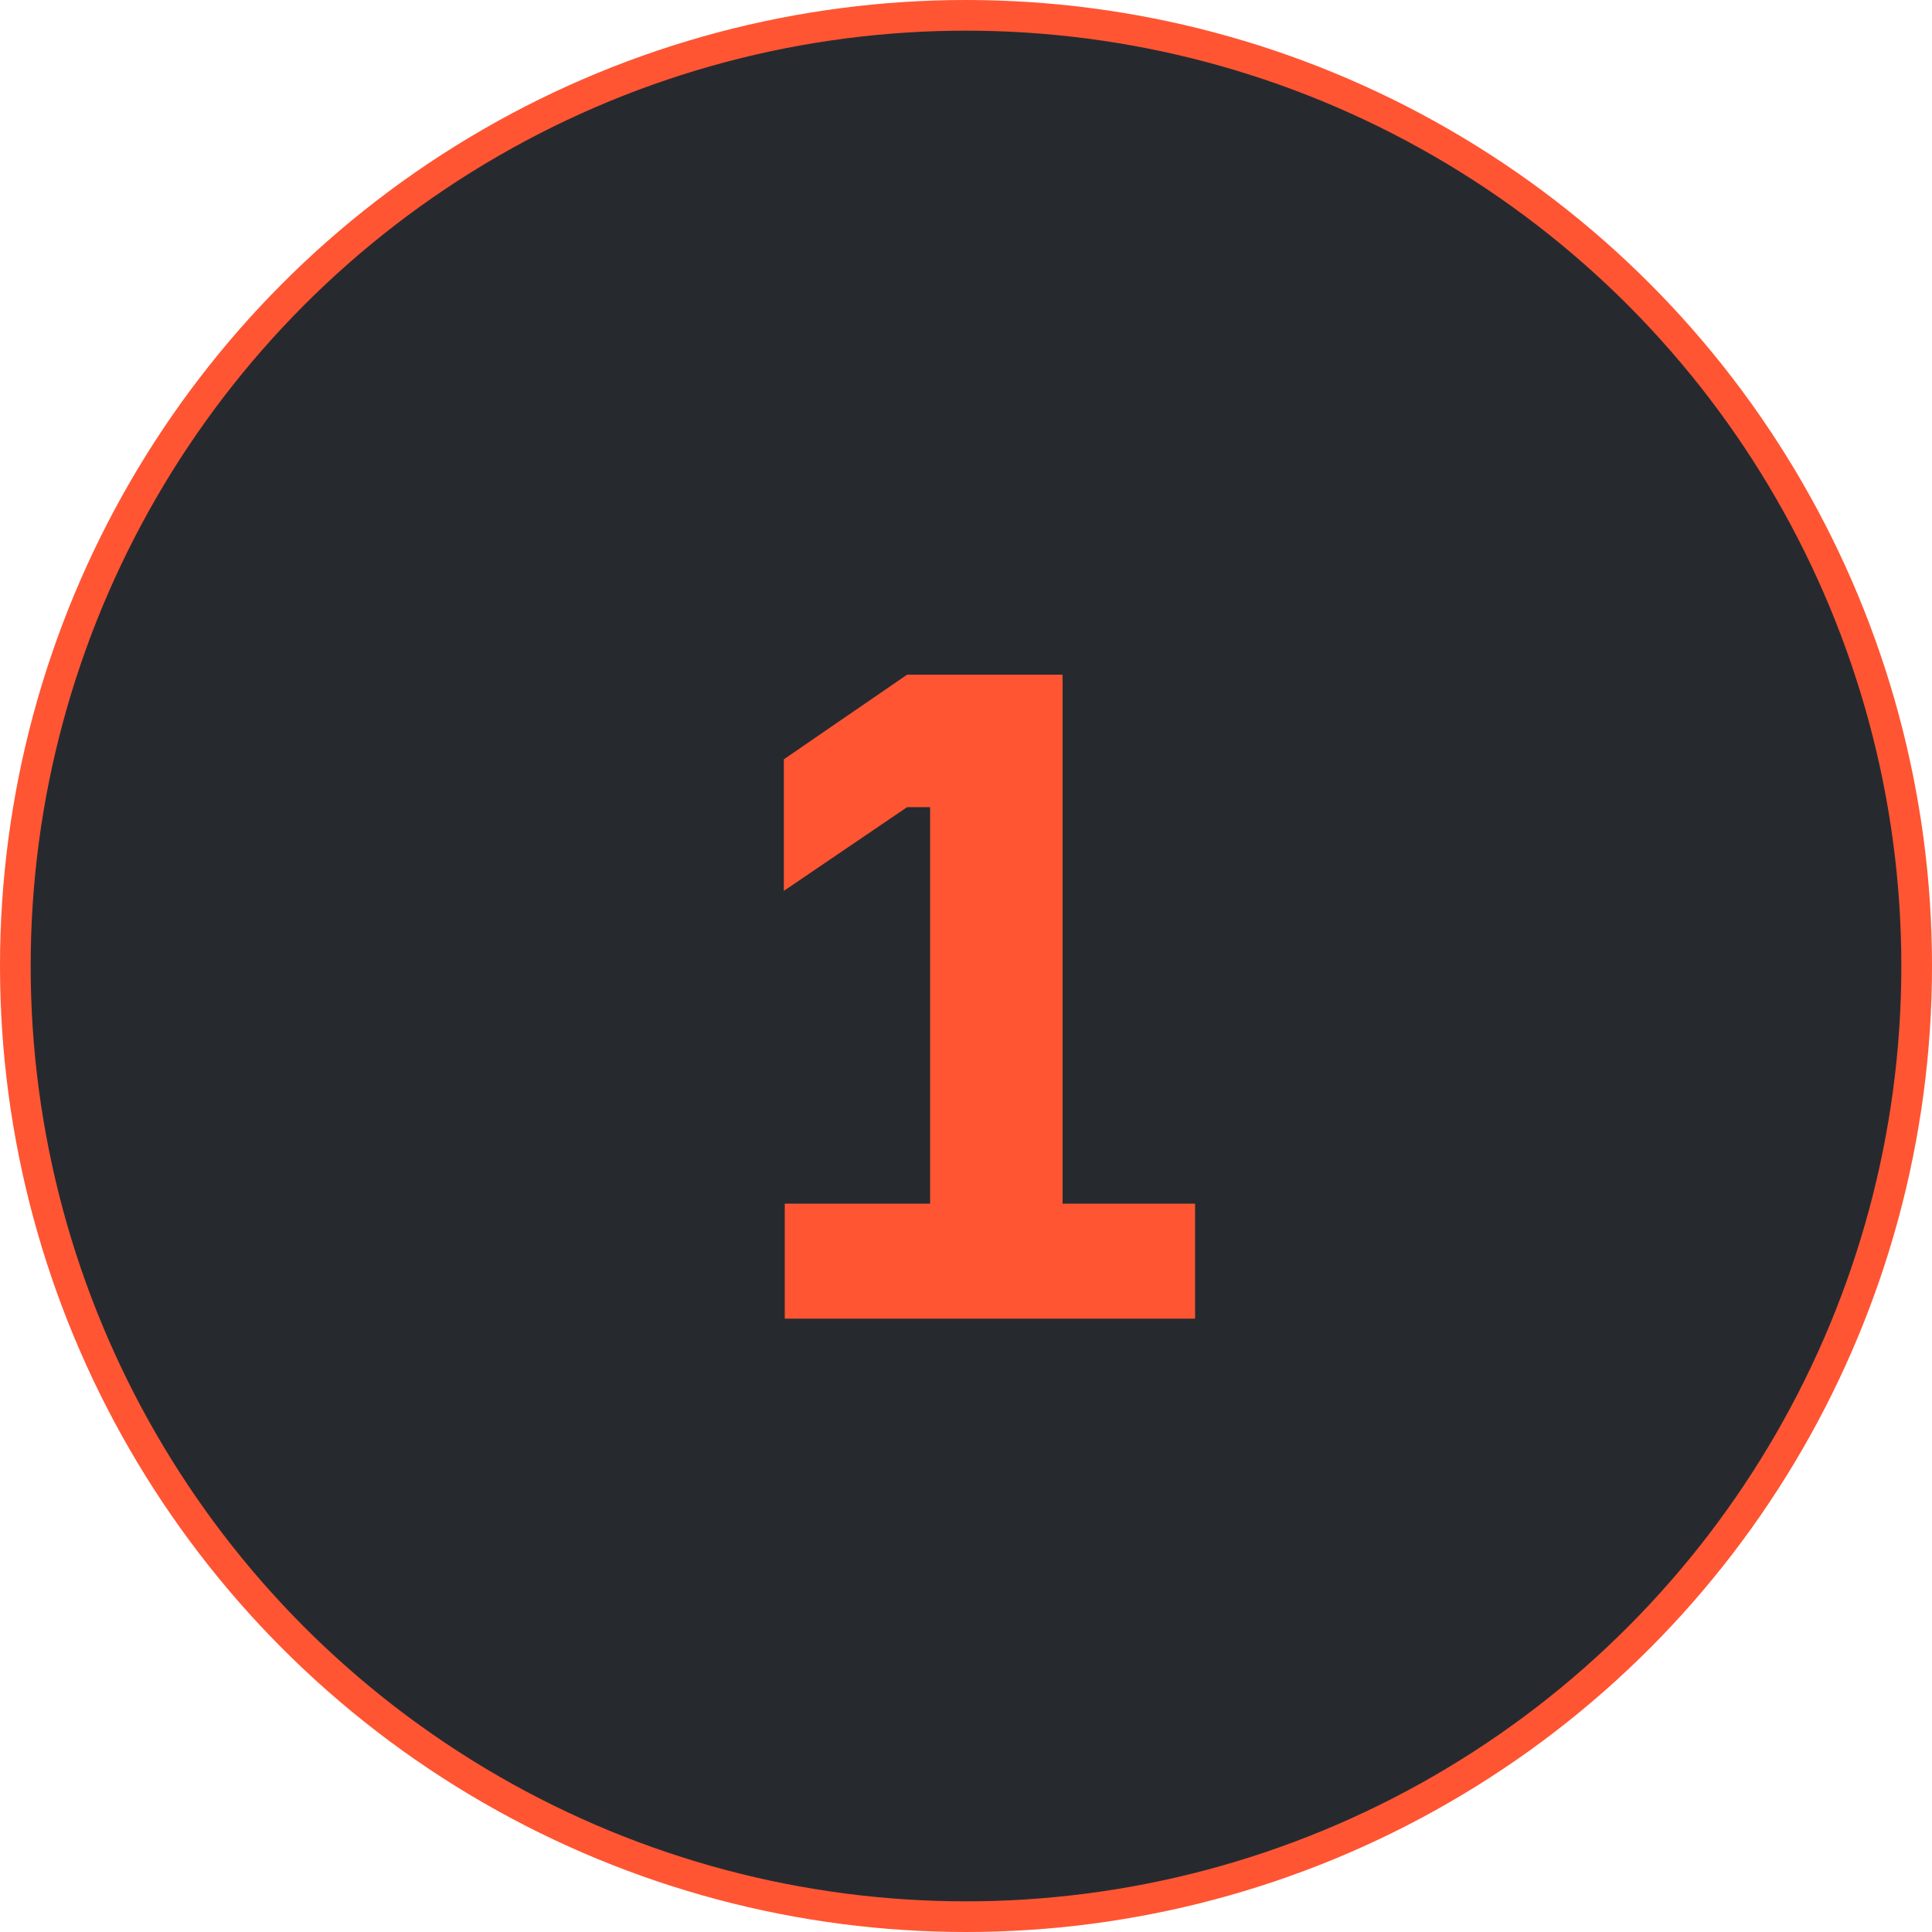 <?xml version="1.0" encoding="UTF-8"?> <svg xmlns="http://www.w3.org/2000/svg" width="63" height="63" viewBox="0 0 63 63" fill="none"> <circle cx="31.5" cy="31.5" r="31" fill="#262A2F" stroke="#FF5533"></circle> <path d="M25.59 43V39.25H30.33V26.32H29.58L25.56 29.05V24.76L29.58 22H34.65V39.25H38.97V43H25.59Z" fill="#FF5533"></path> </svg> 